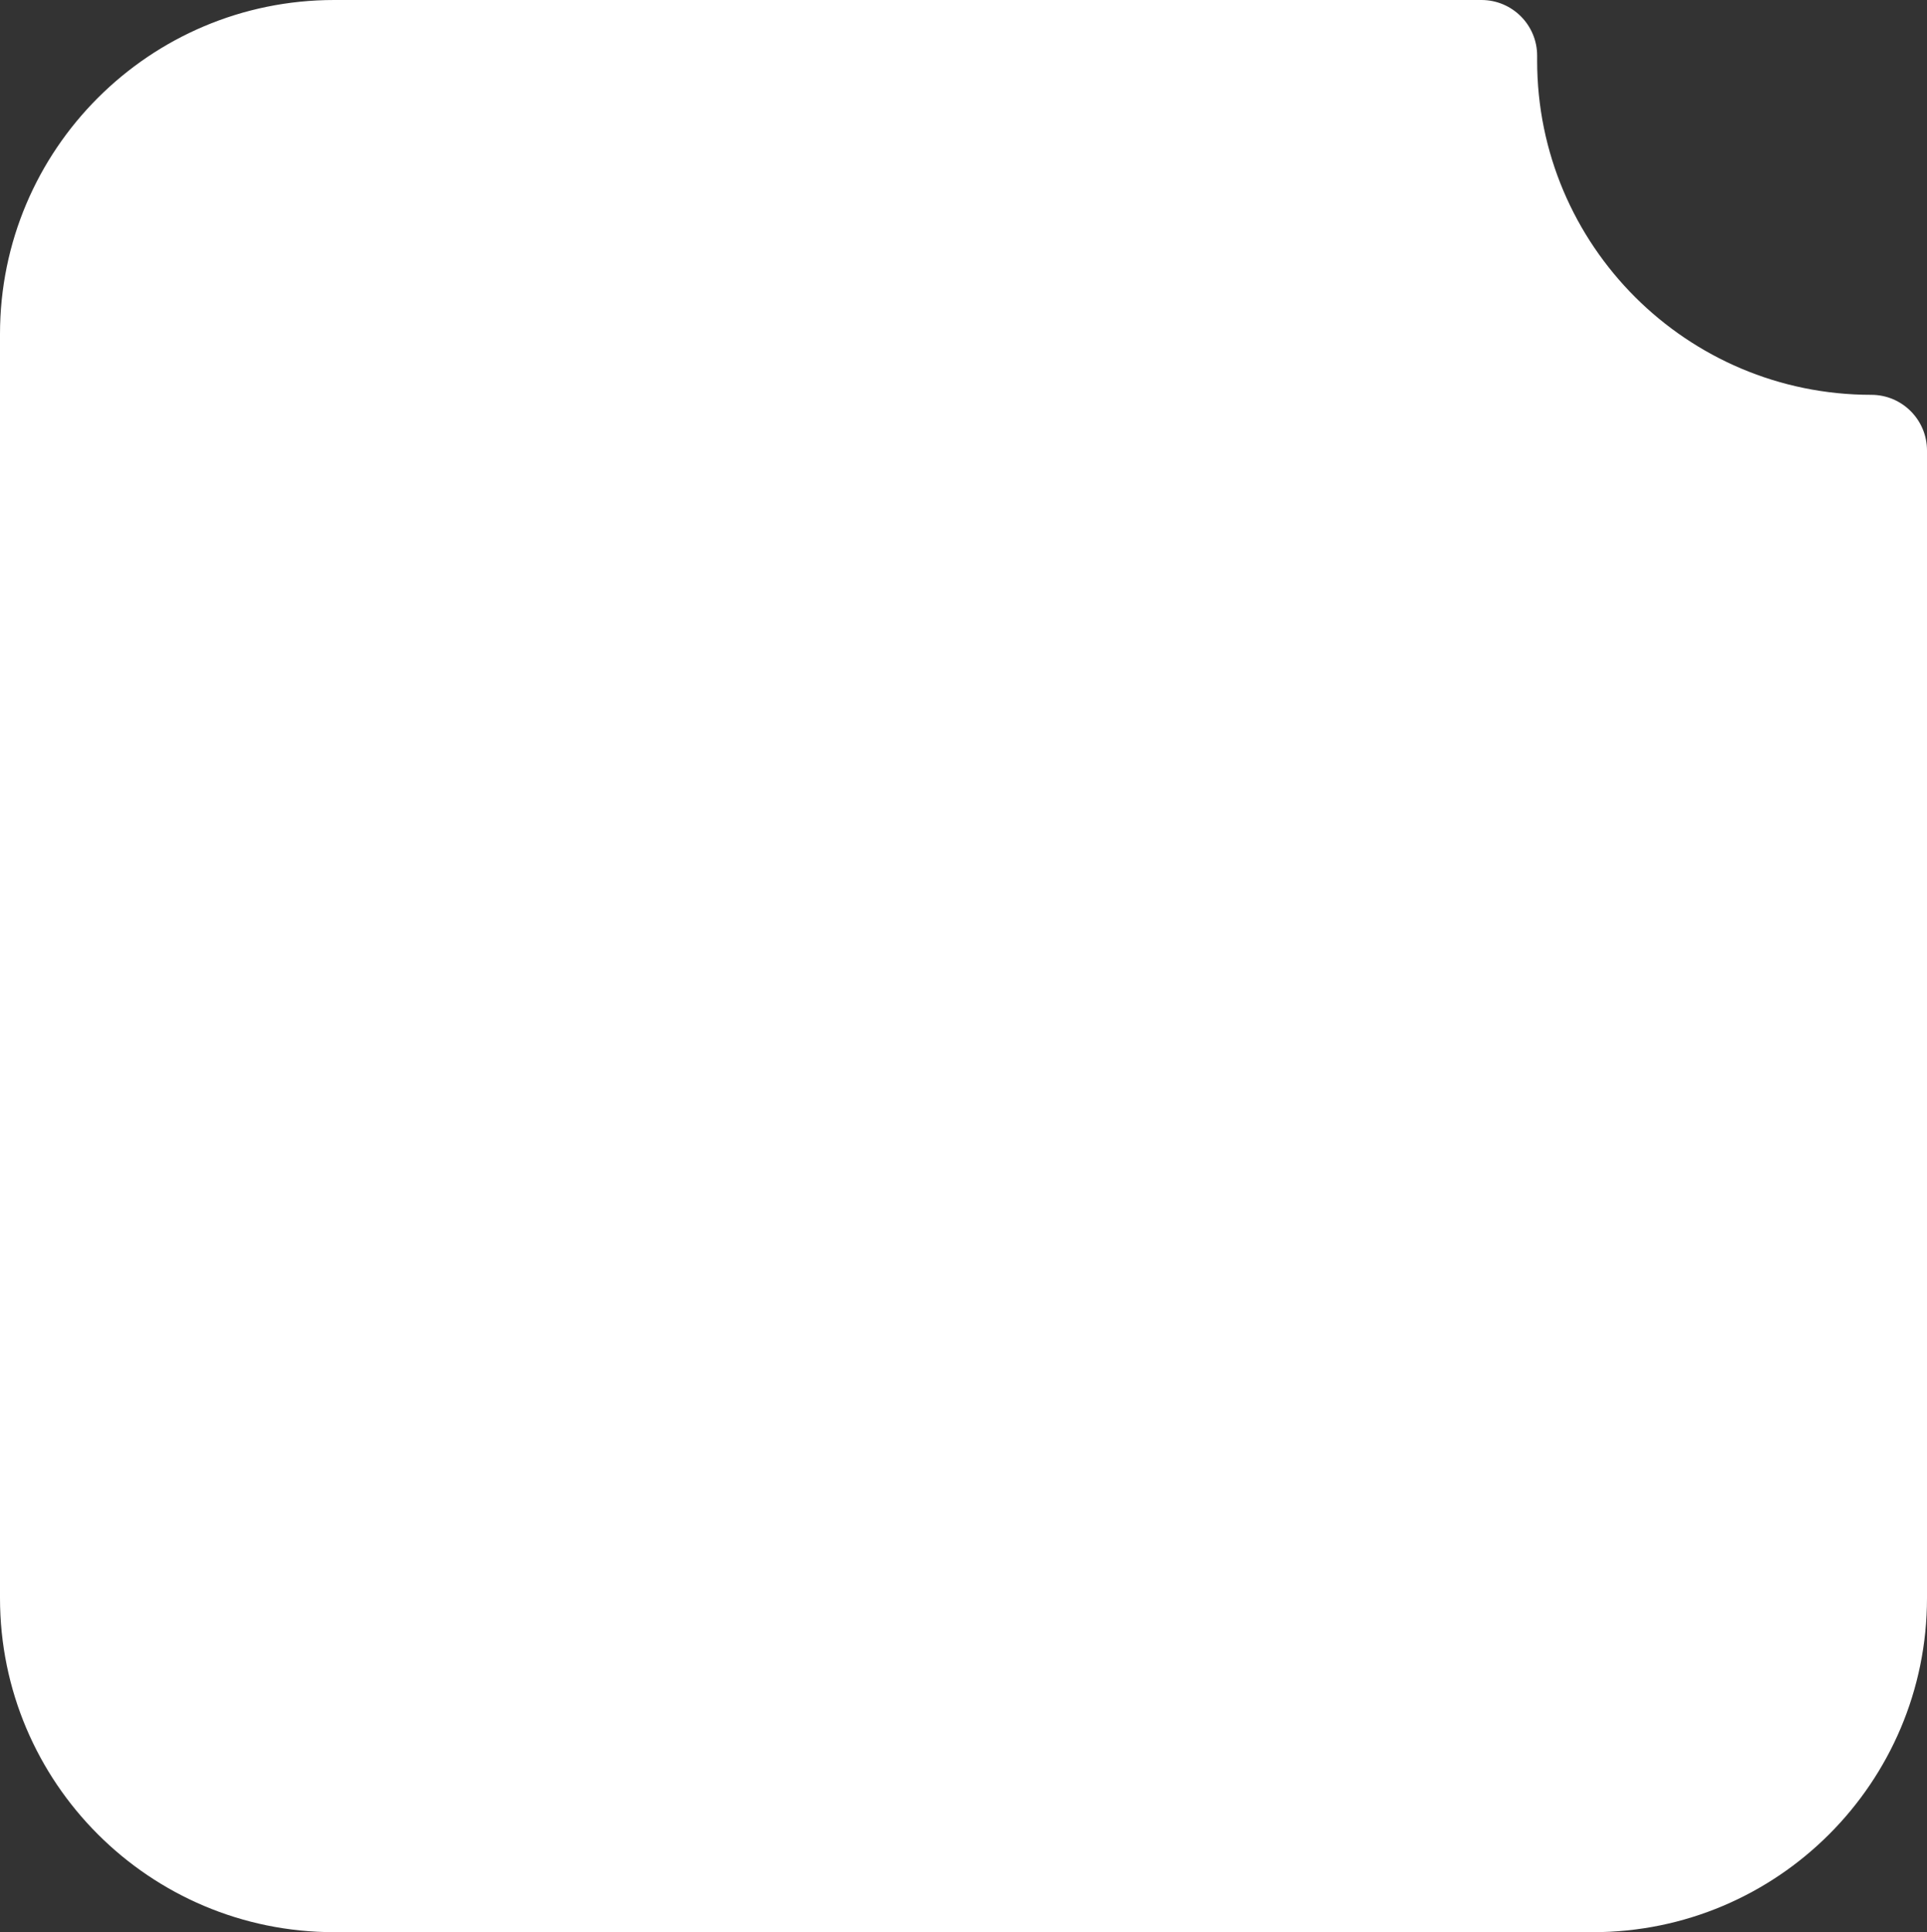<?xml version="1.0" encoding="UTF-8"?> <svg xmlns="http://www.w3.org/2000/svg" width="346" height="347" viewBox="0 0 346 347" fill="none"><rect x="0" y="0" width="346" height="347" fill="#333333" stroke="none"/><path d="M0 60C0 26.863 26.863 0 60 0H266C271.523 0 276 4.477 276 10V10.907C276 44.044 302.863 70.907 336 70.907C341.523 70.907 346 75.384 346 80.907V287C346 320.137 319.137 347 286 347H60C26.863 347 0 320.137 0 287V93.043V60Z" fill="white"></path></svg> 